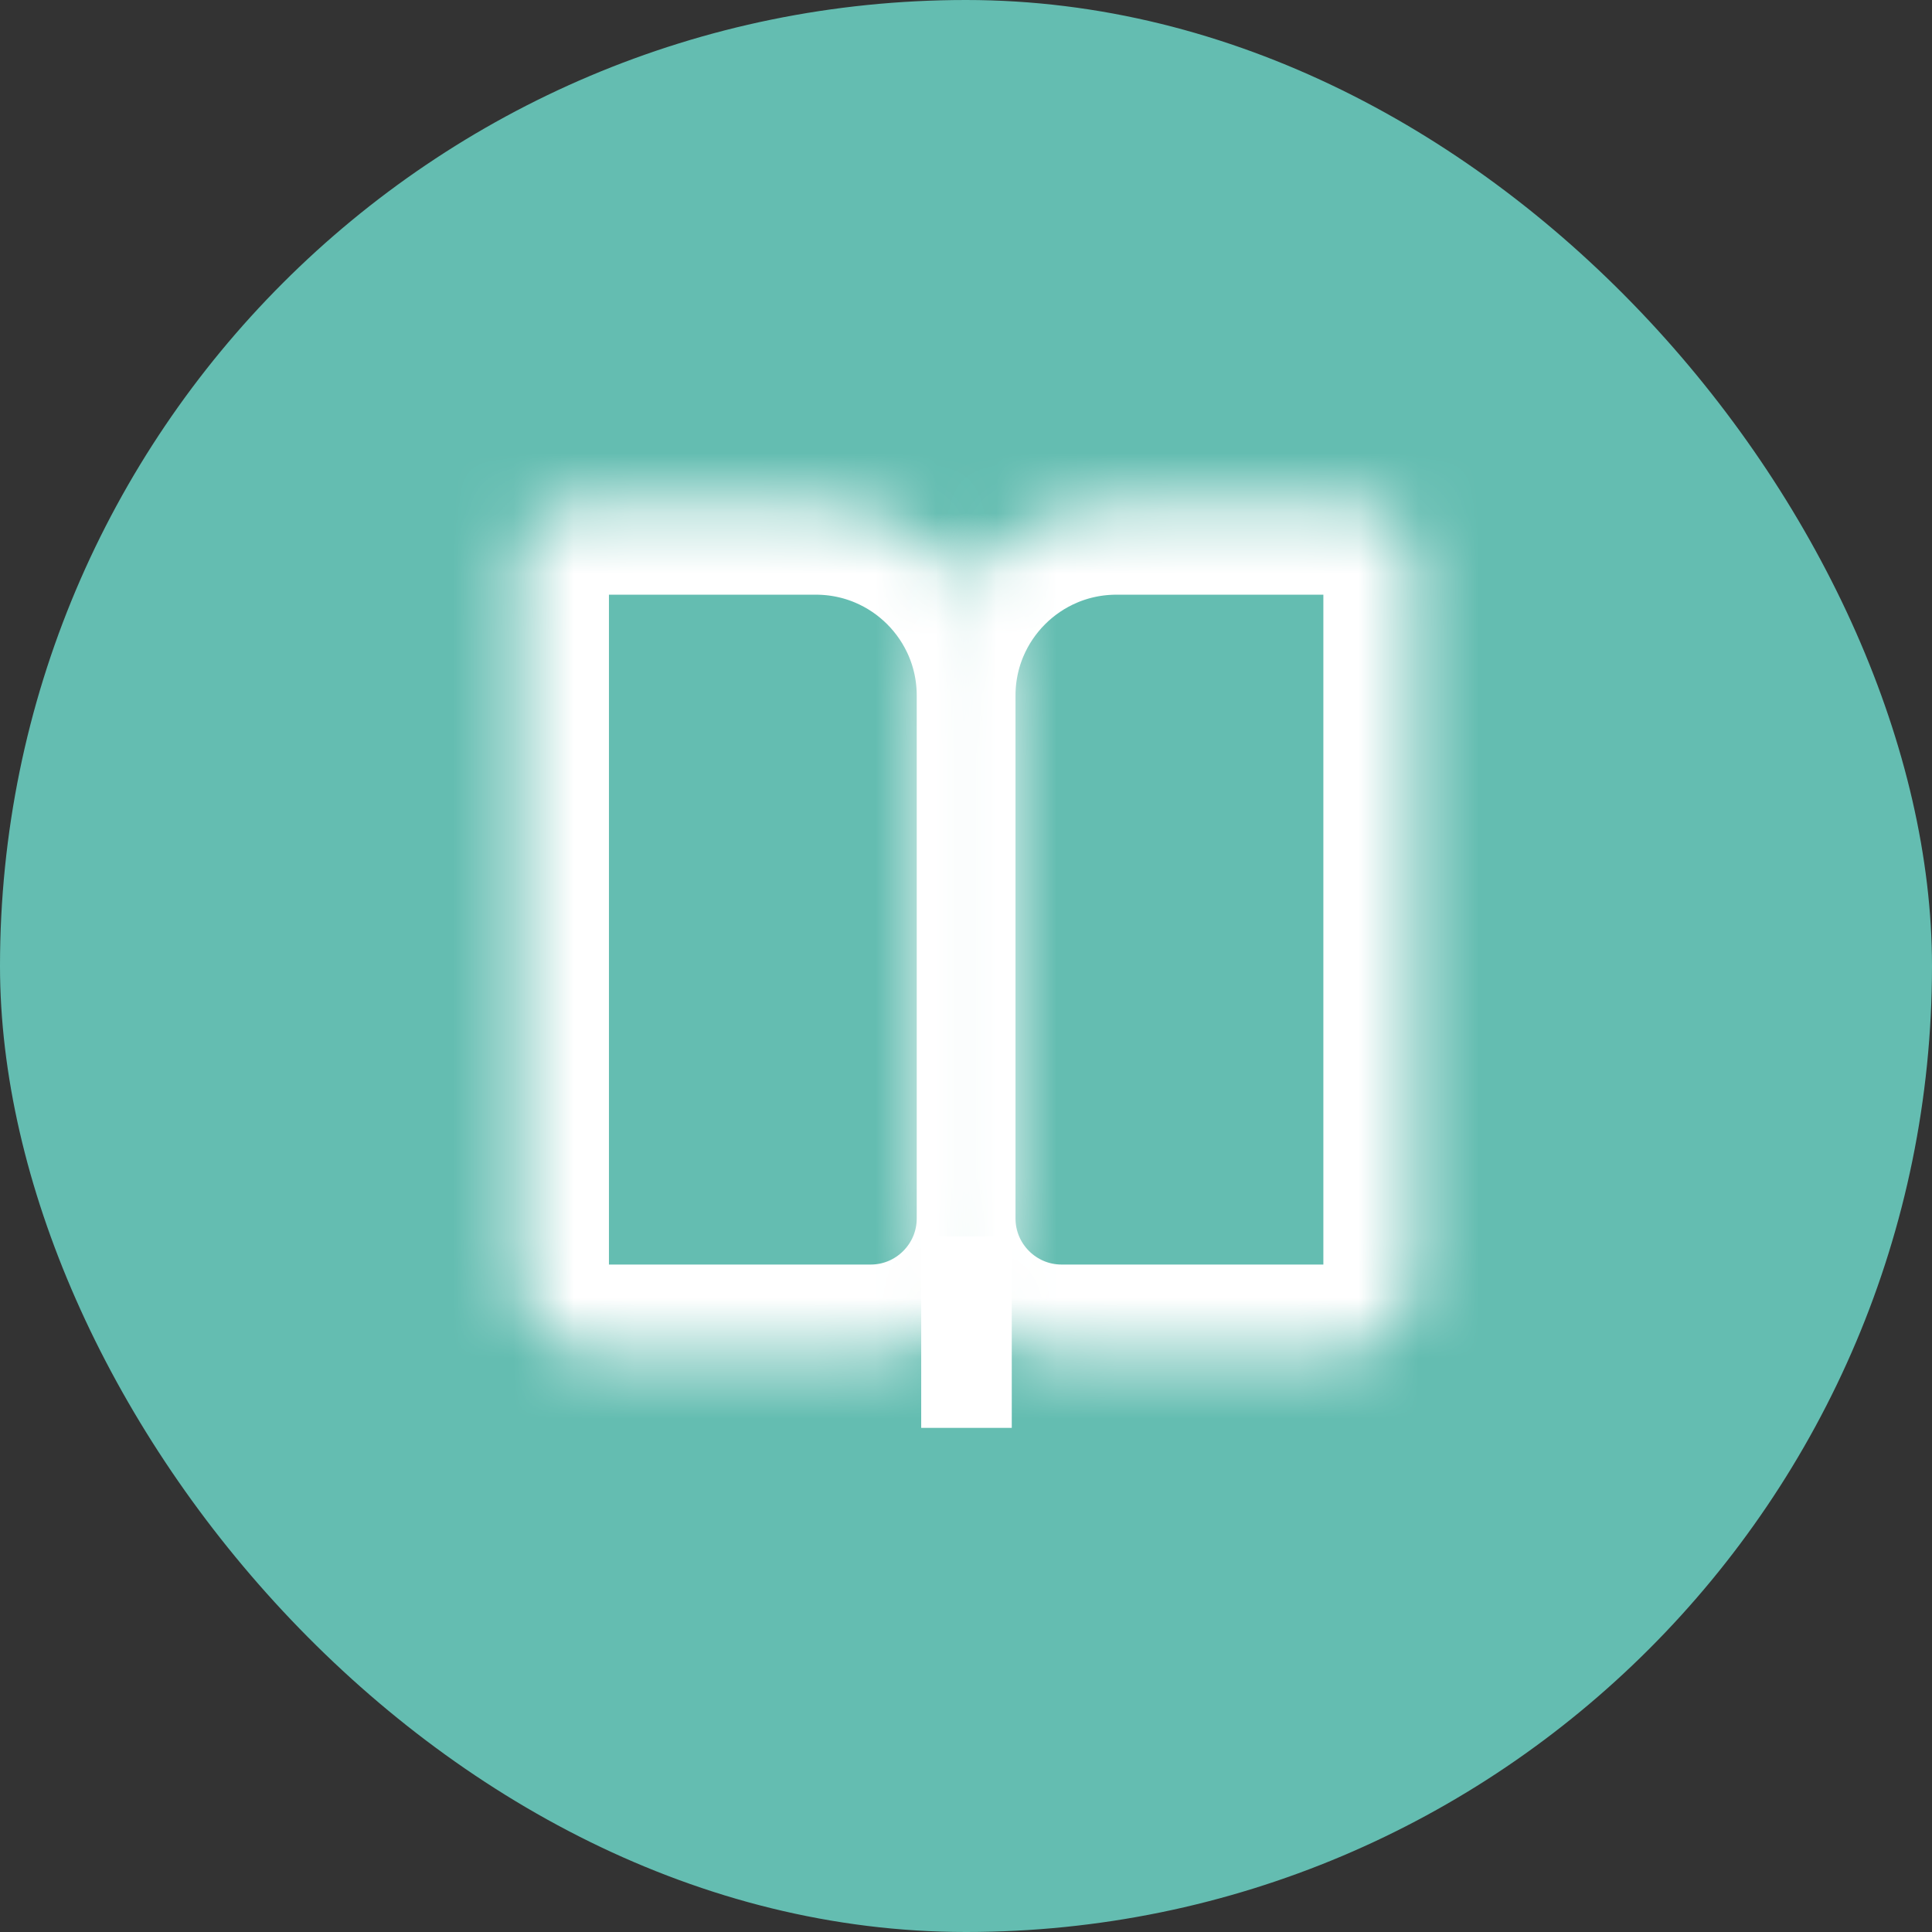 <svg width="32" height="32" viewBox="0 0 32 32" fill="none" xmlns="http://www.w3.org/2000/svg">
<rect x="0" y="0" width="32" height="32" fill="#333333" stroke="none"/>
<g id="Group 1940698361">
<rect id="Rectangle 4785" width="32" height="32" rx="16" fill="#64BDB1"/>
<g id="Frame 1940698043">
<g id="Group 1940698316">
<g id="Rectangle 4789">
<mask id="path-2-inside-1_8050_303" fill="white">
<path d="M8.586 9.256C8.586 8.755 8.992 8.35 9.492 8.35H13.513C15.265 8.35 16.684 9.77 16.684 11.521V20.18C16.684 21.431 15.67 22.445 14.419 22.445H9.945C9.194 22.445 8.586 21.837 8.586 21.086V9.256Z"/>
</mask>
<path d="M8.586 9.256C8.586 8.755 8.992 8.35 9.492 8.35H13.513C15.265 8.35 16.684 9.77 16.684 11.521V20.18C16.684 21.431 15.67 22.445 14.419 22.445H9.945C9.194 22.445 8.586 21.837 8.586 21.086V9.256Z" stroke="white" stroke-width="3" mask="url(#path-2-inside-1_8050_303)"/>
</g>
<g id="Rectangle 4790">
<mask id="path-3-inside-2_8050_303" fill="white">
<path d="M15.32 11.521C15.32 9.77 16.74 8.35 18.492 8.35H22.513C23.013 8.35 23.419 8.755 23.419 9.256V21.086C23.419 21.837 22.81 22.445 22.06 22.445H17.586C16.334 22.445 15.32 21.431 15.32 20.18V11.521Z"/>
</mask>
<path d="M15.32 11.521C15.32 9.77 16.74 8.35 18.492 8.35H22.513C23.013 8.35 23.419 8.755 23.419 9.256V21.086C23.419 21.837 22.81 22.445 22.06 22.445H17.586C16.334 22.445 15.32 21.431 15.32 20.18V11.521Z" stroke="white" stroke-width="3" mask="url(#path-3-inside-2_8050_303)"/>
</g>
<rect id="Rectangle 4802" x="15.258" y="20.479" width="1.5" height="3.171" fill="white"/>
</g>
</g>
</g>
</svg>
